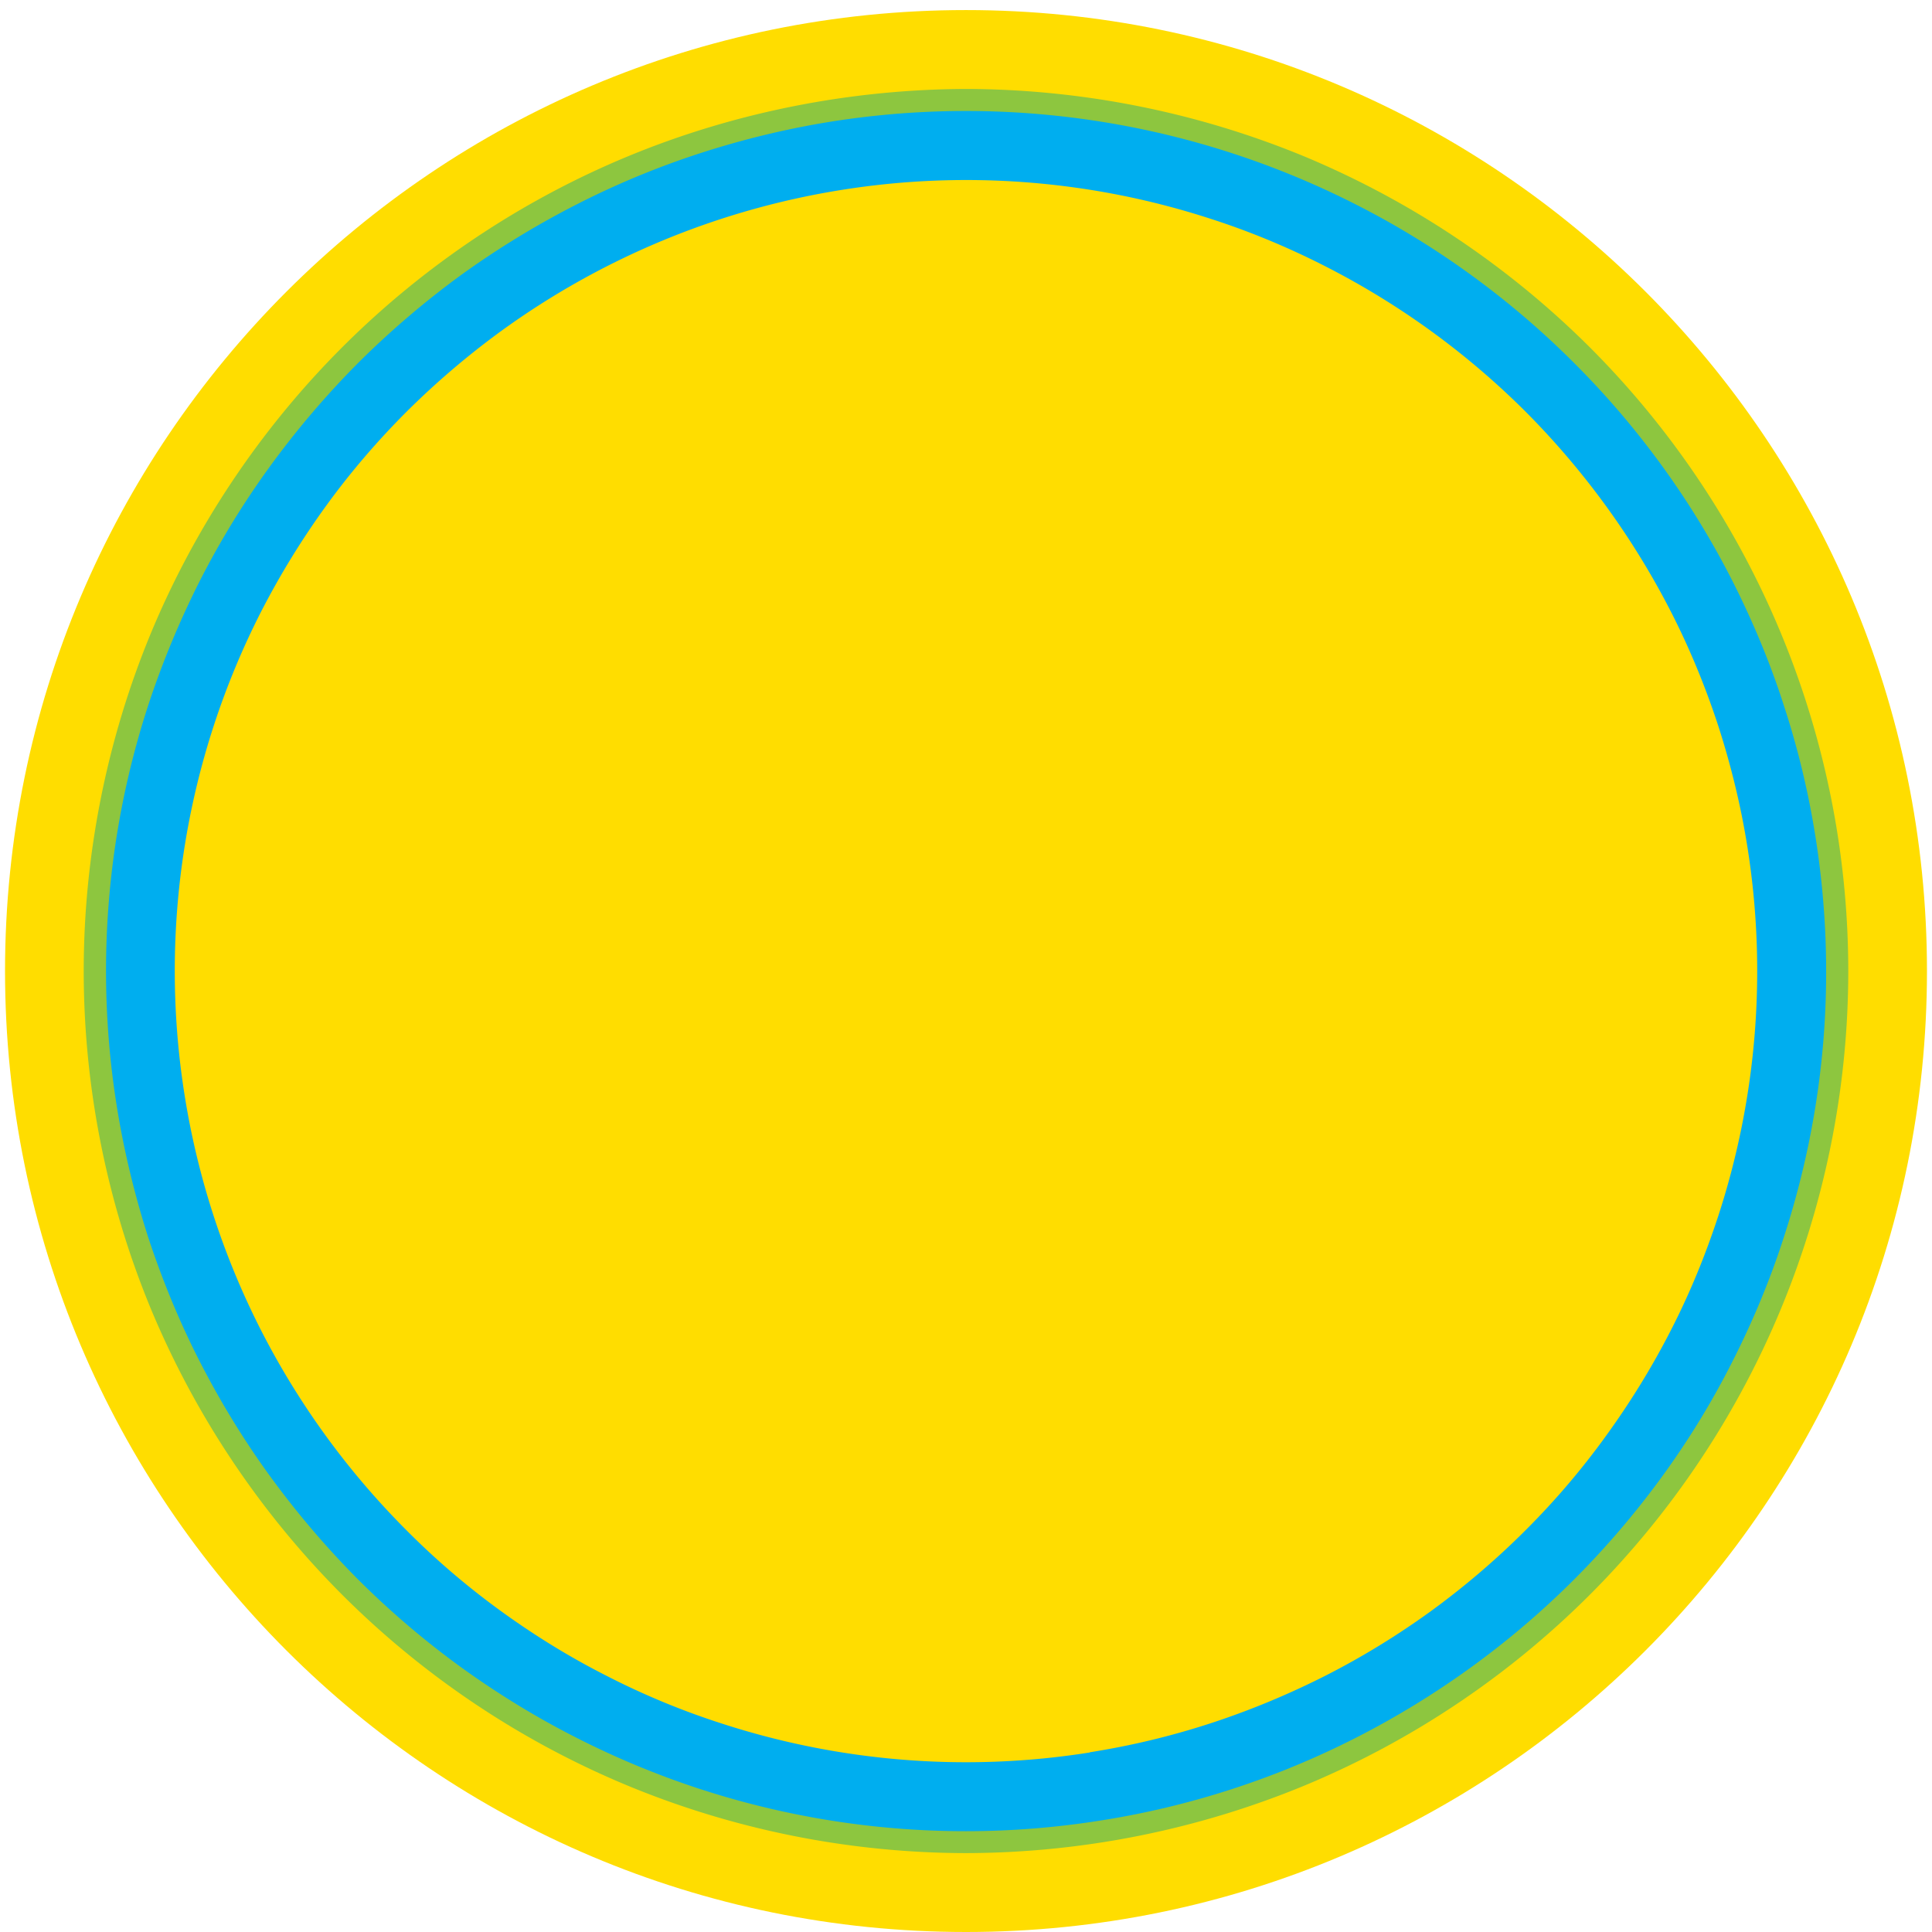 <svg data-name="Layer 1" xmlns="http://www.w3.org/2000/svg" viewBox="0 0 96 96"><path d="M95.75 48.25C95.75 74.62 74.37 96 48 96S.25 74.62.25 48.25 21.64.5 48 .5s47.75 21.38 47.75 47.75Z" style="fill:#fd0;fill-rule:evenodd"/><path d="M48 92.08a44.176 44.176 0 0 1-16.78-3.34A43.868 43.868 0 0 1 17 79.24a44.057 44.057 0 0 1-9.51-14.22c-2.19-5.3-3.33-11.03-3.33-16.77S5.3 36.78 7.49 31.48c2.2-5.3 5.45-10.16 9.51-14.22 4.06-4.06 8.92-7.31 14.22-9.5C36.52 5.57 42.26 4.44 48 4.42a44.33 44.33 0 0 1 16.78 3.34A44.19 44.19 0 0 1 79 17.26a43.868 43.868 0 0 1 12.84 30.99A43.862 43.862 0 0 1 79 79.24a43.868 43.868 0 0 1-14.22 9.5A44.291 44.291 0 0 1 48 92.08m0-1.37a43.165 43.165 0 0 1-16.25-3.23 42.599 42.599 0 0 1-13.78-9.2A42.545 42.545 0 0 1 5.53 48.25c0-5.56 1.11-11.11 3.24-16.24 2.12-5.13 5.27-9.85 9.2-13.78 3.93-3.93 8.64-7.08 13.78-9.2C36.89 6.91 42.45 5.81 48 5.8c5.56.01 11.11 1.11 16.25 3.23 5.14 2.12 9.85 5.28 13.78 9.2 3.93 3.93 7.07 8.64 9.2 13.78 2.13 5.13 3.24 10.69 3.24 16.24s-1.11 11.12-3.24 16.25a42.814 42.814 0 0 1-9.2 13.78 42.439 42.439 0 0 1-13.78 9.2A42.895 42.895 0 0 1 48 90.71" style="fill-rule:evenodd;fill:#8dc63f"/><path d="M54.69 90.46a42.407 42.407 0 0 0 12.72-4.13 43.21 43.21 0 0 0 5.71-3.5c1.82-1.32 3.52-2.77 5.1-4.35 1.58-1.58 3.04-3.29 4.36-5.1 1.32-1.81 2.49-3.72 3.5-5.72 1.01-1.99 1.88-4.07 2.56-6.19 2.1-6.46 2.63-13.19 1.57-19.89-.35-2.21-.87-4.39-1.57-6.52-.68-2.13-1.55-4.2-2.56-6.2a42.51 42.51 0 0 0-7.86-10.82 42.508 42.508 0 0 0-5.1-4.36c-1.8-1.31-3.72-2.49-5.71-3.5a42.726 42.726 0 0 0-26.09-4.14c-2.2.35-4.39.88-6.52 1.57-2.13.69-4.2 1.55-6.19 2.57a43.98 43.98 0 0 0-5.72 3.5 44.125 44.125 0 0 0-5.1 4.36 44.184 44.184 0 0 0-4.35 5.1 42.348 42.348 0 0 0-3.51 5.72c-1.01 2-1.87 4.07-2.57 6.2A42.582 42.582 0 0 0 5.8 54.95c.35 2.2.88 4.39 1.56 6.52.7 2.12 1.55 4.2 2.57 6.19 1.02 1.99 2.19 3.91 3.51 5.72 1.32 1.81 2.78 3.52 4.35 5.1a43.08 43.08 0 0 0 5.1 4.35c1.81 1.31 3.73 2.49 5.72 3.5a42.582 42.582 0 0 0 26.08 4.13m-.54-3.39c2.03-.32 4.04-.8 6-1.44 1.96-.64 3.86-1.43 5.7-2.36 1.83-.93 3.59-2.01 5.26-3.22 1.66-1.21 3.23-2.55 4.69-4.01a38.1 38.1 0 0 0 4-4.69c1.21-1.67 2.29-3.42 3.23-5.26.94-1.83 1.72-3.74 2.36-5.7a39.255 39.255 0 0 0 1.44-18.29c-.32-2.03-.81-4.04-1.44-6-.64-1.96-1.42-3.86-2.36-5.7a39.778 39.778 0 0 0-7.23-9.95 39.393 39.393 0 0 0-9.95-7.22c-1.84-.94-3.74-1.73-5.7-2.36a39.255 39.255 0 0 0-18.29-1.44 39.327 39.327 0 0 0-16.96 7.02 40.602 40.602 0 0 0-4.69 4c-1.46 1.46-2.8 3.02-4.01 4.69a40.53 40.53 0 0 0-3.23 5.26 39.287 39.287 0 0 0-3.8 24 39.327 39.327 0 0 0 3.8 11.7 39.462 39.462 0 0 0 7.24 9.95c1.45 1.46 3.02 2.8 4.69 4.01 1.67 1.21 3.42 2.29 5.26 3.22 1.83.94 3.74 1.73 5.7 2.36a39.255 39.255 0 0 0 18.29 1.44" style="fill:#00aeef;fill-rule:evenodd"/></svg>
